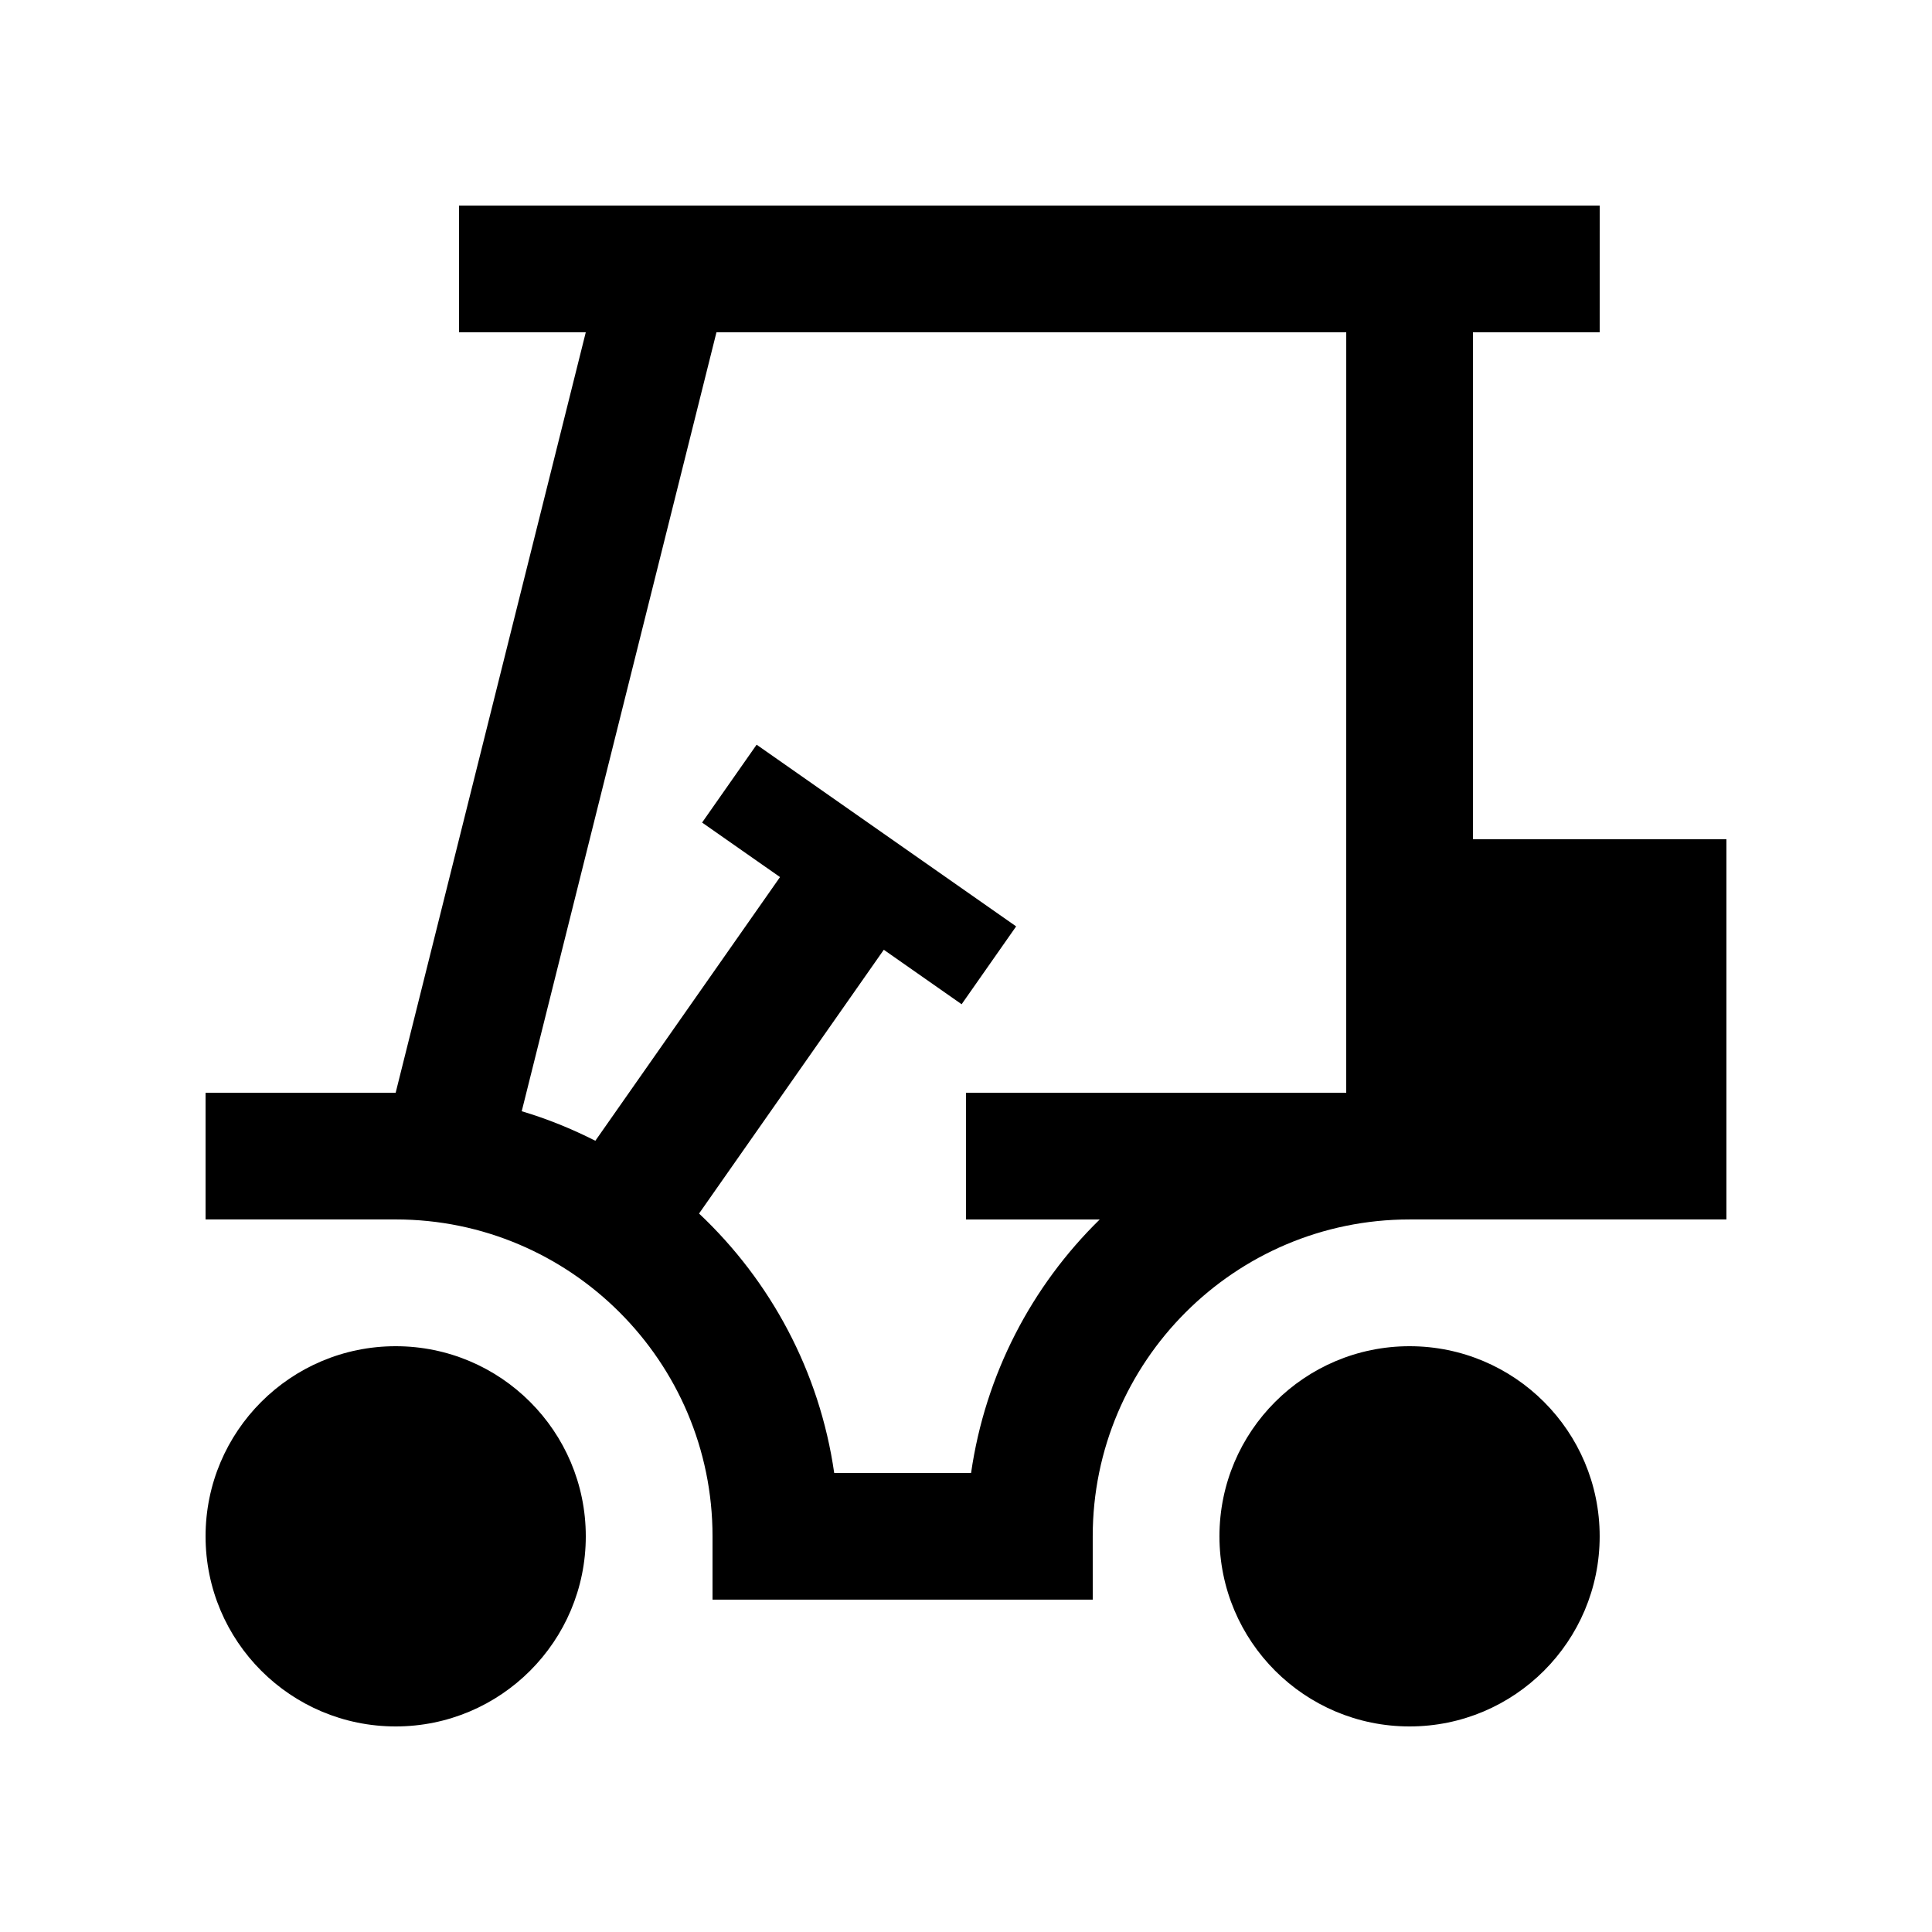 <?xml version="1.0" encoding="UTF-8"?>
<!-- Uploaded to: ICON Repo, www.svgrepo.com, Generator: ICON Repo Mixer Tools -->
<svg fill="#000000" width="800px" height="800px" version="1.1" viewBox="144 144 512 512" xmlns="http://www.w3.org/2000/svg">
 <g>
  <path d="m299.24 551.14c0 27.824-22.559 50.383-50.383 50.383s-50.379-22.559-50.379-50.383 22.555-50.379 50.379-50.379 50.383 22.555 50.383 50.379"/>
  <path d="m567.93 551.14c0 27.824-22.555 50.383-50.383 50.383-27.824 0-50.379-22.559-50.379-50.383s22.555-50.379 50.379-50.379c27.828 0 50.383 22.555 50.383 50.379"/>
  <path d="m534.35 366.41v-134.35h33.582l0.004-33.586h-302.29v33.59l33.59-0.004-50.383 201.52h-50.379v33.582h50.383c46.297 0 83.969 37.676 83.969 83.969v16.793h100.76l-0.004-16.789c0-46.297 37.656-83.969 83.965-83.969h83.973v-100.76zm-33.586 67.176h-100.76v33.582h35.438c-18.035 17.648-30.324 41.035-34.098 67.18h-36.273c-3.875-26.949-16.879-50.922-35.816-68.75l48.957-69.898-0.016-0.016 20.645 14.449 14.449-20.633-68.781-48.148-14.449 20.633 20.652 14.449-48.941 69.879c-6.211-3.148-12.723-5.805-19.512-7.824l51.609-206.43h166.9z"/>
 </g>
</svg>
